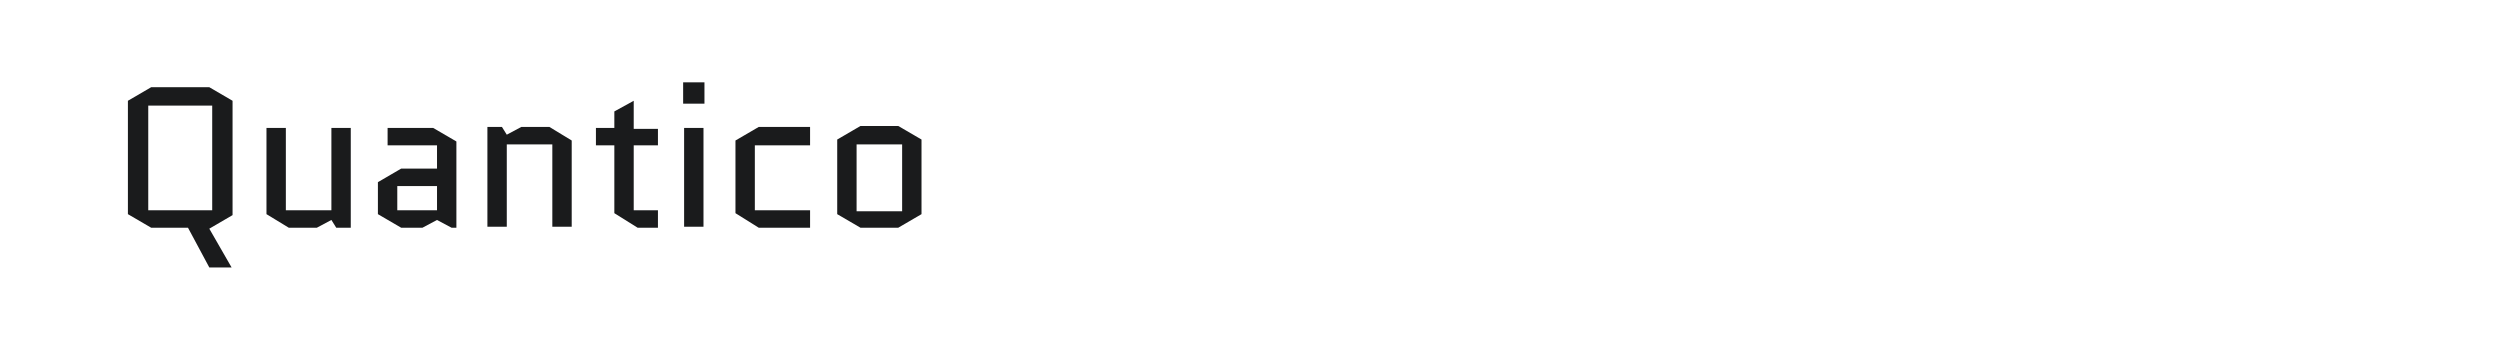 <?xml version="1.0" encoding="utf-8"?>
<!-- Generator: Adobe Illustrator 21.1.0, SVG Export Plug-In . SVG Version: 6.00 Build 0)  -->
<svg version="1.1" id="图层_1" xmlns="http://www.w3.org/2000/svg" xmlns:xlink="http://www.w3.org/1999/xlink" x="0px" y="0px"
	 width="258px" height="36px" viewBox="0 0 258 36" style="enable-background:new 0 0 258 36;" xml:space="preserve">
<style type="text/css">
	.st0{fill:#1A1B1C;}
</style>
<g>
	<path class="st0" d="M19.4,23.5h-3.8l-2.4-1.4V10.4L15.6,9h6l2.4,1.4v11.8l-2.4,1.4l2.3,4h-2.3L19.4,23.5z M15.3,10.9v10.8h6.6
		V10.9H15.3z"/>
	<path class="st0" d="M27.5,22.1v-8.9h2v8.5h4.7v-8.5h2v10.3h-1.5l-0.5-0.8l-1.5,0.8h-2.9L27.5,22.1z"/>
	<path class="st0" d="M41.4,23.5L39,22.1v-3.3l2.4-1.4h3.7V15H40v-1.8h4.7l2.4,1.4v8.9h-0.5l-1.5-0.8l-1.5,0.8
		C43.6,23.5,41.4,23.5,41.4,23.5z M41,19.2v2.5h4.1v-2.5H41z"/>
	<path class="st0" d="M59,14.5v8.9h-2v-8.5h-4.7v8.5h-2V13.1h1.5l0.5,0.8l1.5-0.8h2.9L59,14.5z"/>
	<path class="st0" d="M61.5,15v-1.8h1.9v-1.7l2-1.1v2.9h2.5V15h-2.5v6.7h2.5v1.8h-2.1L63.4,22V15L61.5,15L61.5,15z"/>
	<path class="st0" d="M70.5,10.7V8.5h2.2v2.2H70.5z M72.6,13.2v10.2h-2V13.2H72.6z"/>
	<path class="st0" d="M77.9,15v6.7h5.7v1.8h-5.3L75.9,22v-7.5l2.4-1.4h5.3V15L77.9,15L77.9,15z"/>
	<path class="st0" d="M95.1,22.1l-2.4,1.4h-3.9l-2.4-1.4v-7.7l2.4-1.4h3.9l2.4,1.4V22.1z M88.4,14.9v6.9h4.7v-6.9
		C93.1,14.9,88.4,14.9,88.4,14.9z"/>
</g>
</svg>
